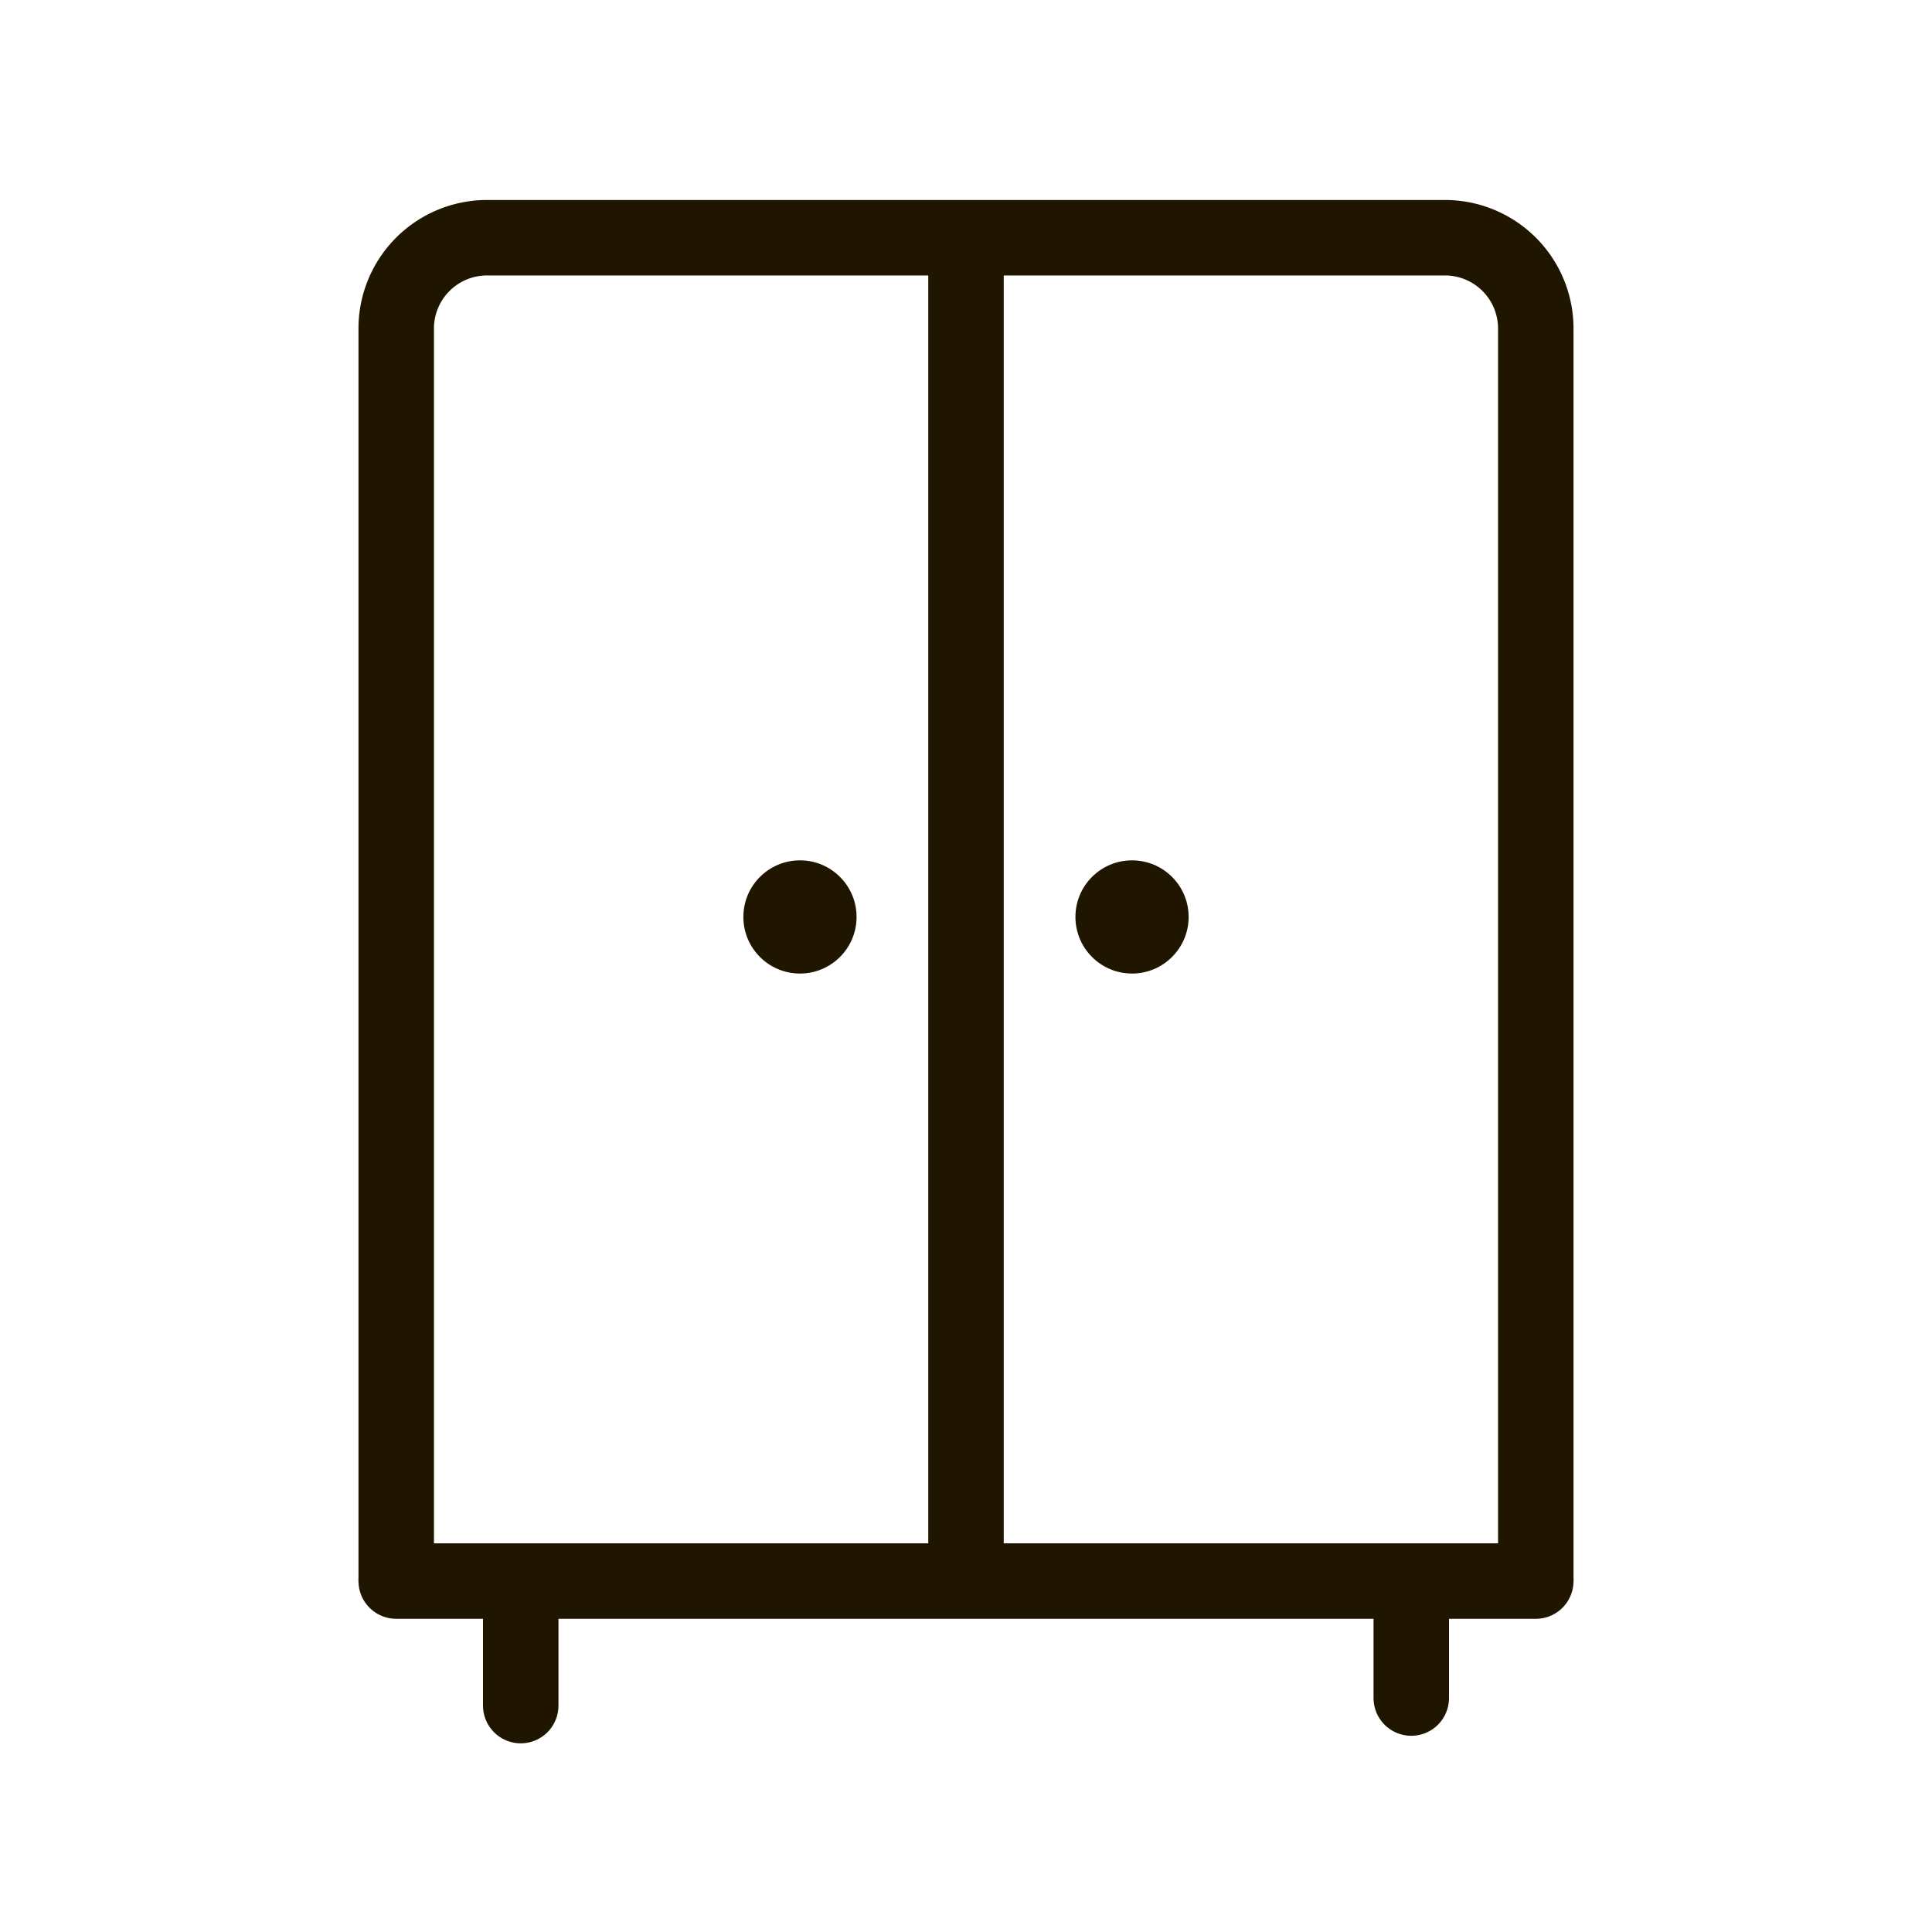 <svg xmlns="http://www.w3.org/2000/svg" viewBox="0 0 512 512" width="24" height="24">
  <defs>
    <style>
      .a, .b {
        fill: none;
        stroke: #201600;
        stroke-miterlimit: 10;
        stroke-width: 20px;
      }

      .b {
        stroke-linecap: round;
      }

      .c {
        fill: #201600;
      }
    </style>
  </defs>
  <title>shkaf</title>
  <path class="a" d="M105,419V87a24.07,24.07,0,0,1,24-24H383a24.07,24.07,0,0,1,24,24V419"/>
  <line class="a" x1="256" y1="416" x2="256" y2="59"/>
  <line class="b" x1="138" y1="423" x2="138" y2="452"/>
  <line class="b" x1="374" y1="421" x2="374" y2="450"/>
  <circle class="c" cx="212" cy="243" r="15"/>
  <circle class="c" cx="300" cy="243" r="15"/>
  <line class="b" x1="105" y1="419" x2="407" y2="419"/>
</svg>
